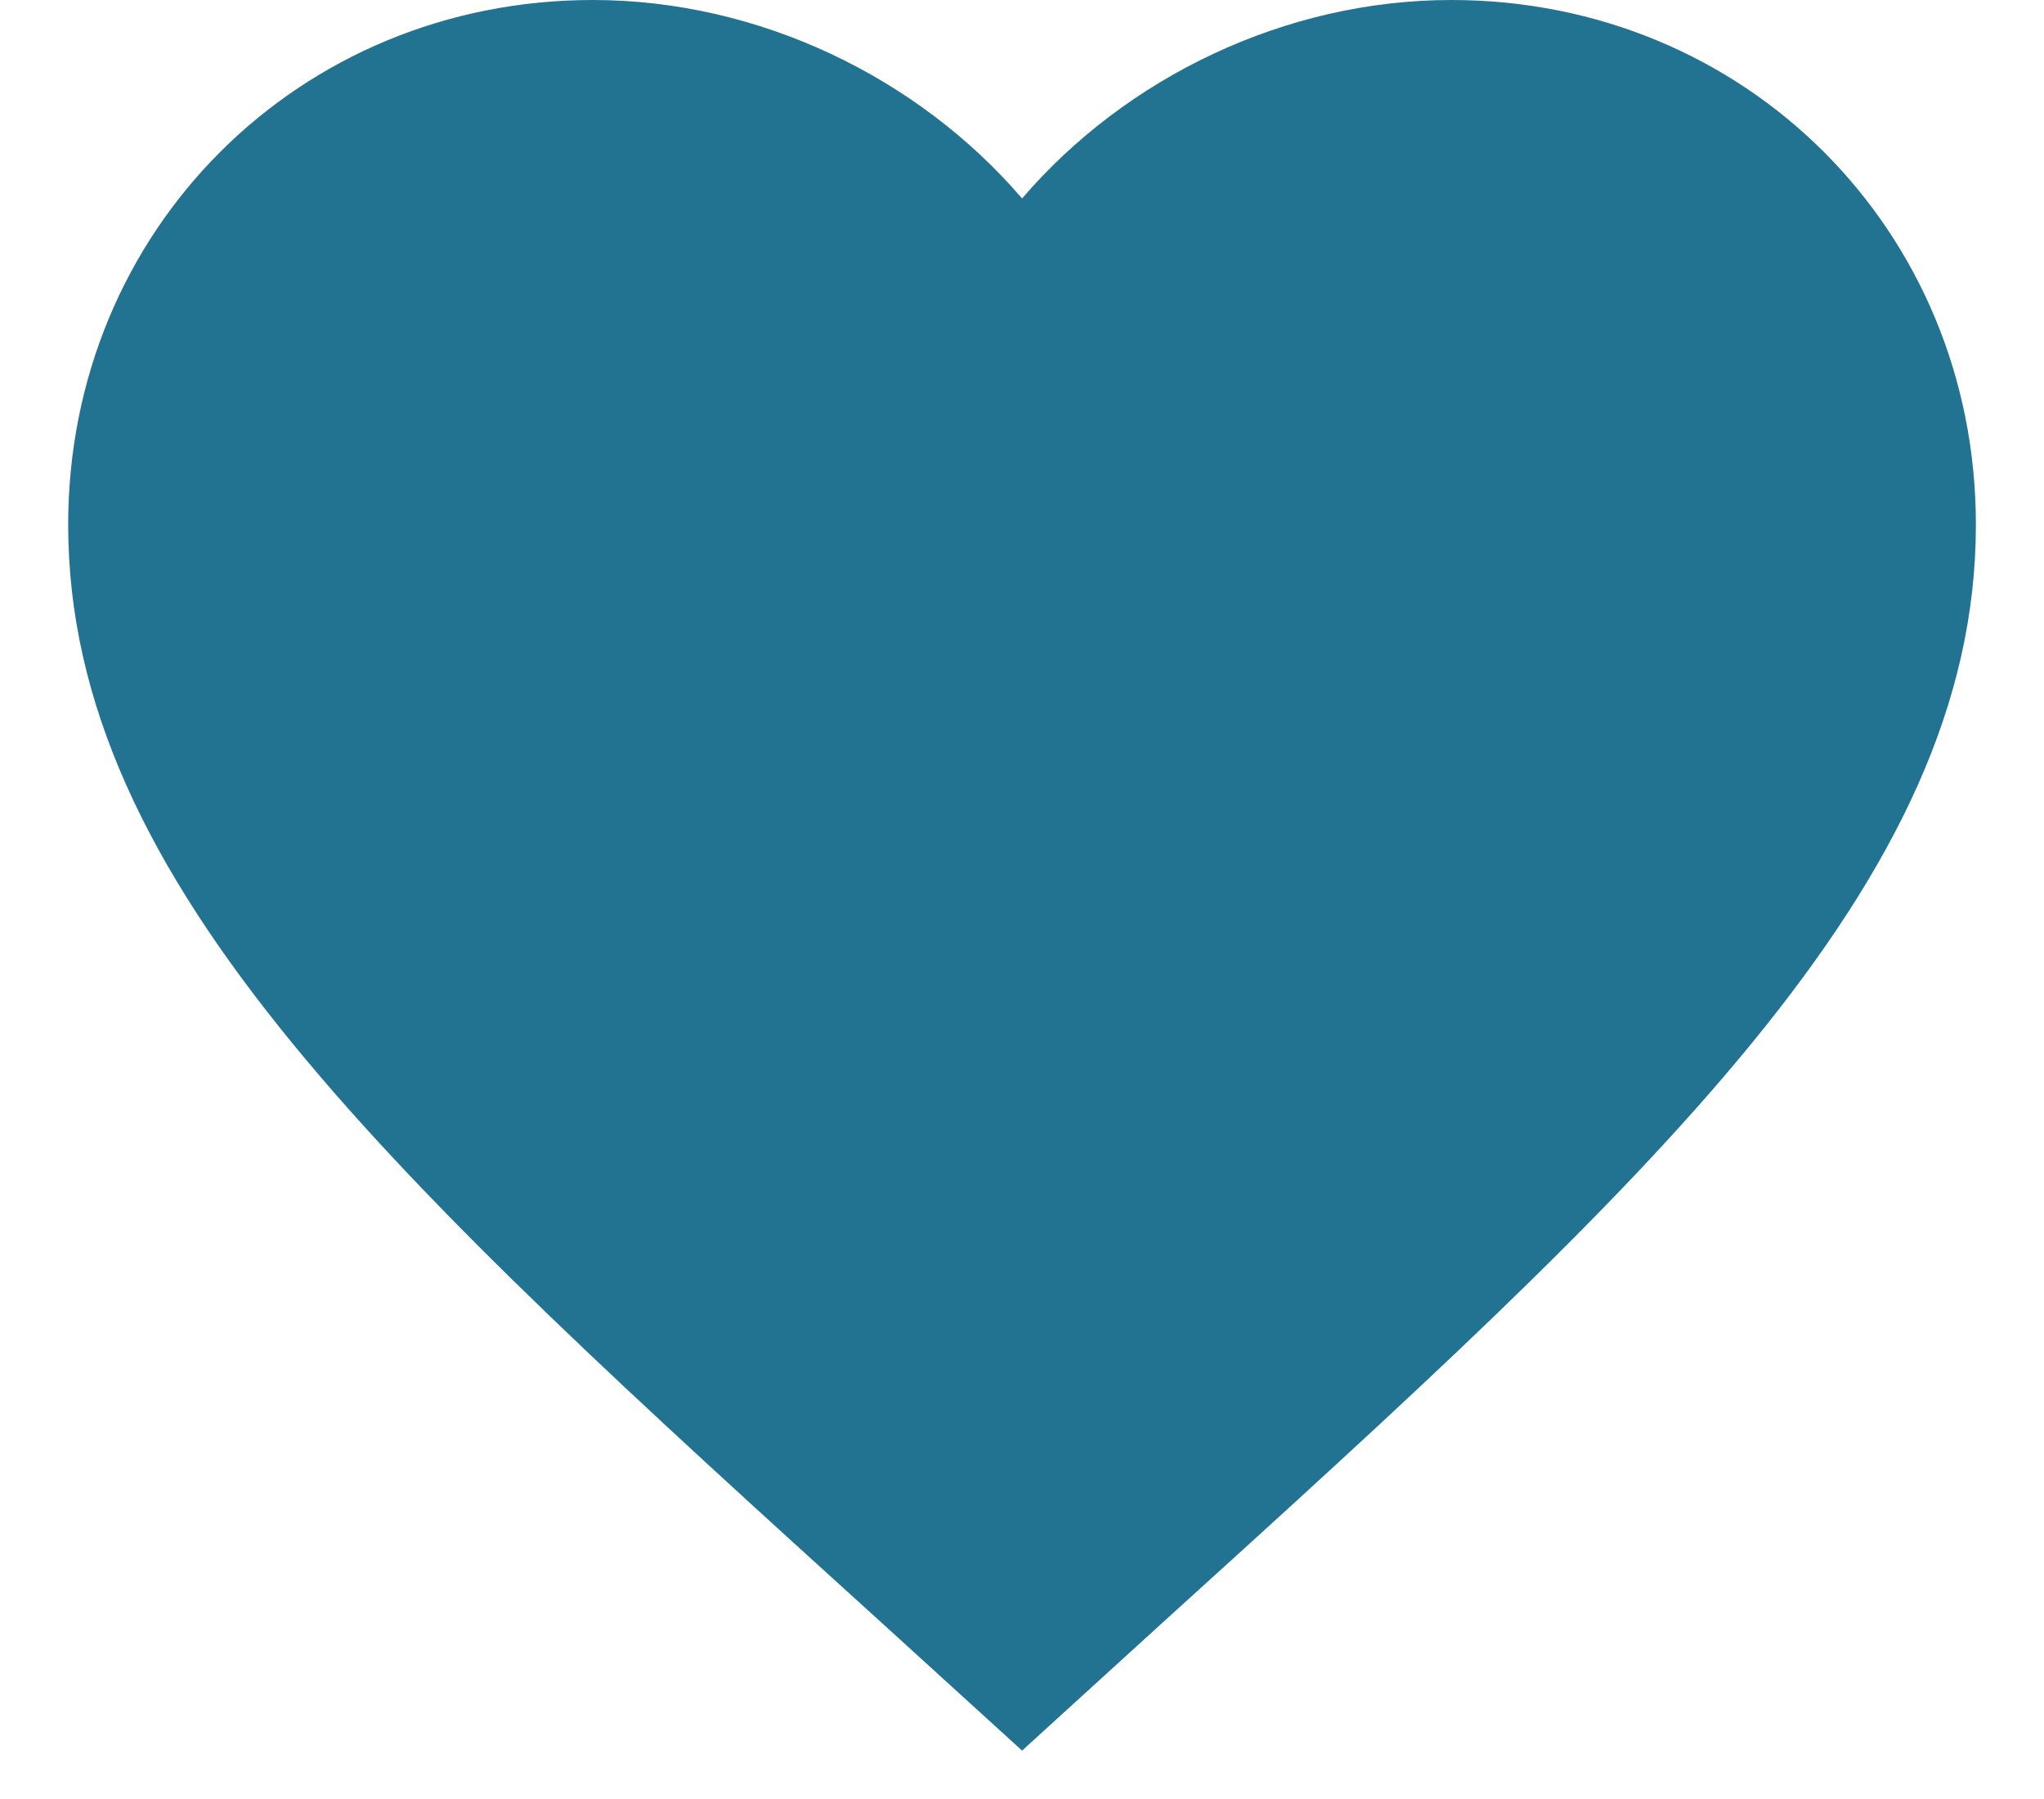 <svg width="25" height="22" viewBox="0 0 25 22" fill="none" xmlns="http://www.w3.org/2000/svg">
<path d="M12.501 21.408L10.809 19.868C4.801 14.42 0.834 10.815 0.834 6.417C0.834 2.812 3.657 0 7.251 0C9.281 0 11.229 0.945 12.501 2.427C13.772 0.945 15.721 0 17.751 0C21.344 0 24.167 2.812 24.167 6.417C24.167 10.815 20.201 14.42 14.192 19.868L12.501 21.408Z" fill="#227291"/>
</svg>
